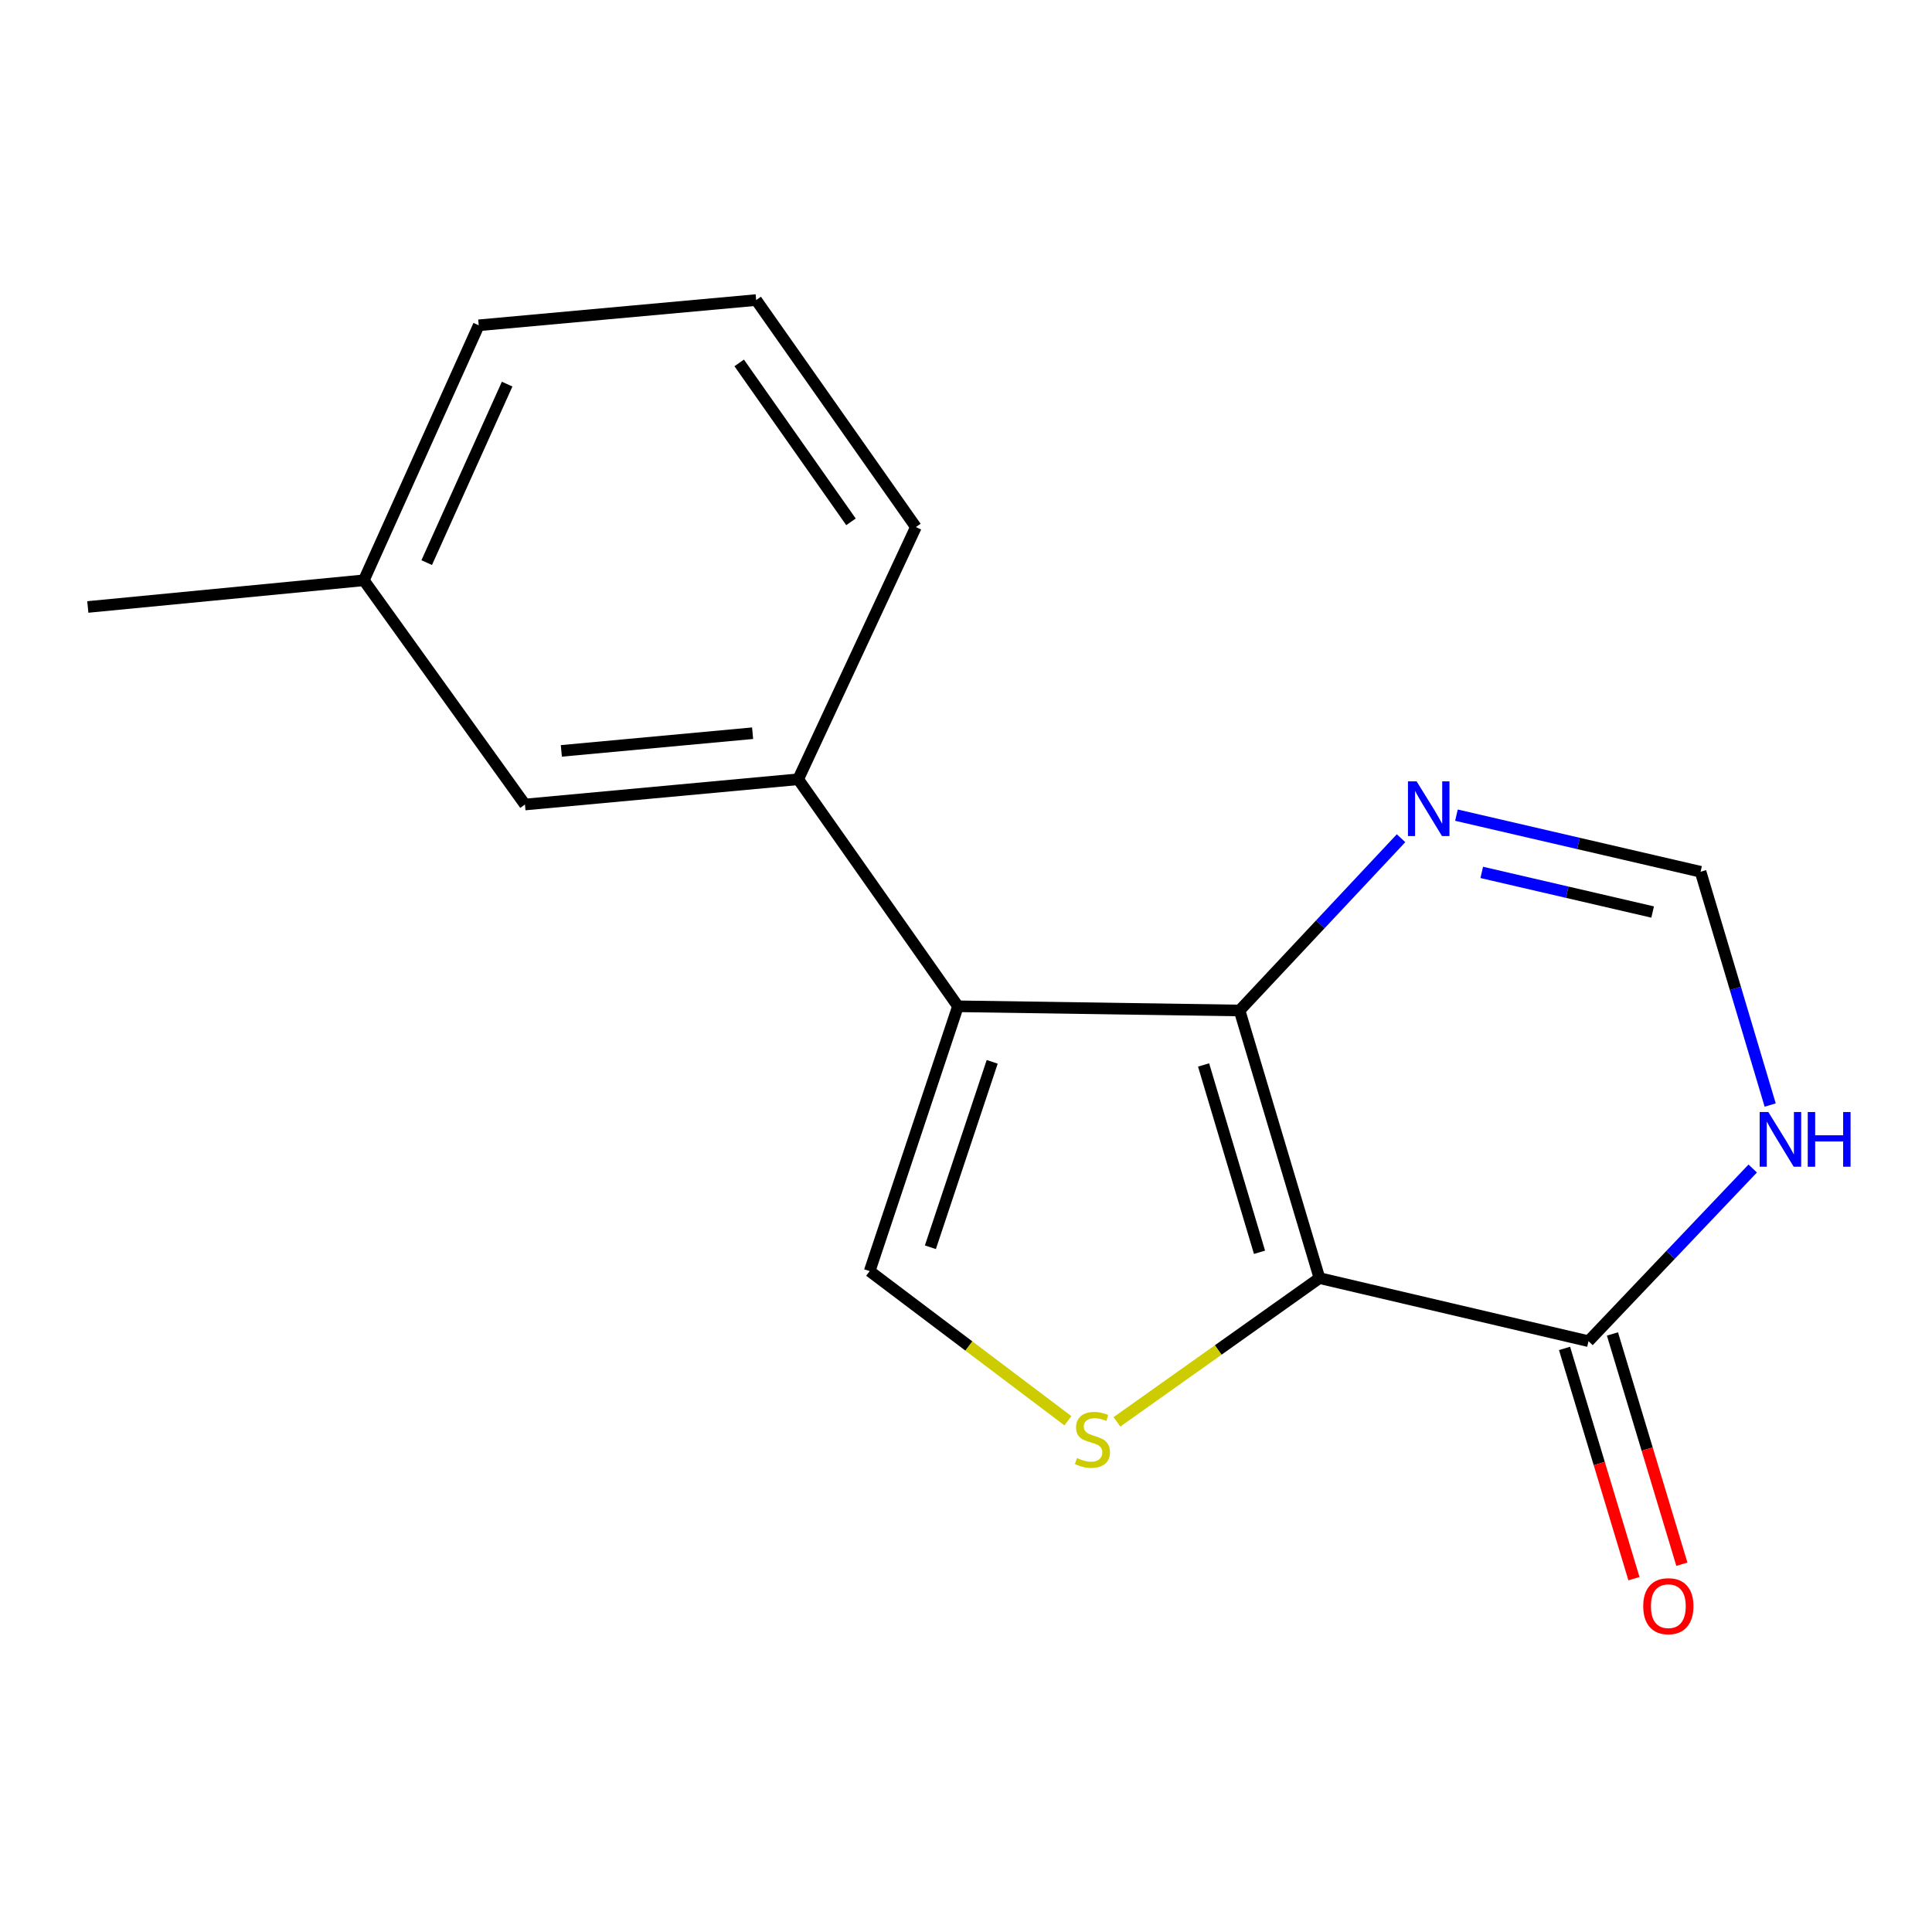 <?xml version='1.0' encoding='iso-8859-1'?>
<svg version='1.1' baseProfile='full'
              xmlns='http://www.w3.org/2000/svg'
                      xmlns:rdkit='http://www.rdkit.org/xml'
                      xmlns:xlink='http://www.w3.org/1999/xlink'
                  xml:space='preserve'
width='1000px' height='1000px' viewBox='0 0 1000 1000'>
<!-- END OF HEADER -->
<rect style='opacity:1.0;fill:#FFFFFF;stroke:none' width='1000' height='1000' x='0' y='0'> </rect>
<path class='bond-0' d='M 682.949,661.549 L 641.597,523.028' style='fill:none;fill-rule:evenodd;stroke:#000000;stroke-width:6px;stroke-linecap:butt;stroke-linejoin:miter;stroke-opacity:1' />
<path class='bond-0' d='M 651.921,648.182 L 622.974,551.217' style='fill:none;fill-rule:evenodd;stroke:#000000;stroke-width:6px;stroke-linecap:butt;stroke-linejoin:miter;stroke-opacity:1' />
<path class='bond-2' d='M 682.949,661.549 L 630.537,698.753' style='fill:none;fill-rule:evenodd;stroke:#000000;stroke-width:6px;stroke-linecap:butt;stroke-linejoin:miter;stroke-opacity:1' />
<path class='bond-2' d='M 630.537,698.753 L 578.124,735.956' style='fill:none;fill-rule:evenodd;stroke:#CCCC00;stroke-width:6px;stroke-linecap:butt;stroke-linejoin:miter;stroke-opacity:1' />
<path class='bond-4' d='M 682.949,661.549 L 822.204,694.193' style='fill:none;fill-rule:evenodd;stroke:#000000;stroke-width:6px;stroke-linecap:butt;stroke-linejoin:miter;stroke-opacity:1' />
<path class='bond-1' d='M 641.597,523.028 L 495.836,520.854' style='fill:none;fill-rule:evenodd;stroke:#000000;stroke-width:6px;stroke-linecap:butt;stroke-linejoin:miter;stroke-opacity:1' />
<path class='bond-5' d='M 641.597,523.028 L 683.389,478.446' style='fill:none;fill-rule:evenodd;stroke:#000000;stroke-width:6px;stroke-linecap:butt;stroke-linejoin:miter;stroke-opacity:1' />
<path class='bond-5' d='M 683.389,478.446 L 725.182,433.864' style='fill:none;fill-rule:evenodd;stroke:#0000FF;stroke-width:6px;stroke-linecap:butt;stroke-linejoin:miter;stroke-opacity:1' />
<path class='bond-7' d='M 495.836,520.854 L 413.146,403.347' style='fill:none;fill-rule:evenodd;stroke:#000000;stroke-width:6px;stroke-linecap:butt;stroke-linejoin:miter;stroke-opacity:1' />
<path class='bond-16' d='M 495.836,520.854 L 450.137,657.936' style='fill:none;fill-rule:evenodd;stroke:#000000;stroke-width:6px;stroke-linecap:butt;stroke-linejoin:miter;stroke-opacity:1' />
<path class='bond-16' d='M 513.559,549.61 L 481.57,645.568' style='fill:none;fill-rule:evenodd;stroke:#000000;stroke-width:6px;stroke-linecap:butt;stroke-linejoin:miter;stroke-opacity:1' />
<path class='bond-3' d='M 552.75,735.38 L 501.444,696.658' style='fill:none;fill-rule:evenodd;stroke:#CCCC00;stroke-width:6px;stroke-linecap:butt;stroke-linejoin:miter;stroke-opacity:1' />
<path class='bond-3' d='M 501.444,696.658 L 450.137,657.936' style='fill:none;fill-rule:evenodd;stroke:#000000;stroke-width:6px;stroke-linecap:butt;stroke-linejoin:miter;stroke-opacity:1' />
<path class='bond-6' d='M 822.204,694.193 L 864.704,649.508' style='fill:none;fill-rule:evenodd;stroke:#000000;stroke-width:6px;stroke-linecap:butt;stroke-linejoin:miter;stroke-opacity:1' />
<path class='bond-6' d='M 864.704,649.508 L 907.203,604.822' style='fill:none;fill-rule:evenodd;stroke:#0000FF;stroke-width:6px;stroke-linecap:butt;stroke-linejoin:miter;stroke-opacity:1' />
<path class='bond-10' d='M 809.802,697.932 L 827.765,757.523' style='fill:none;fill-rule:evenodd;stroke:#000000;stroke-width:6px;stroke-linecap:butt;stroke-linejoin:miter;stroke-opacity:1' />
<path class='bond-10' d='M 827.765,757.523 L 845.729,817.115' style='fill:none;fill-rule:evenodd;stroke:#FF0000;stroke-width:6px;stroke-linecap:butt;stroke-linejoin:miter;stroke-opacity:1' />
<path class='bond-10' d='M 834.607,690.454 L 852.571,750.046' style='fill:none;fill-rule:evenodd;stroke:#000000;stroke-width:6px;stroke-linecap:butt;stroke-linejoin:miter;stroke-opacity:1' />
<path class='bond-10' d='M 852.571,750.046 L 870.534,809.637' style='fill:none;fill-rule:evenodd;stroke:#FF0000;stroke-width:6px;stroke-linecap:butt;stroke-linejoin:miter;stroke-opacity:1' />
<path class='bond-17' d='M 753.851,421.918 L 817.03,436.569' style='fill:none;fill-rule:evenodd;stroke:#0000FF;stroke-width:6px;stroke-linecap:butt;stroke-linejoin:miter;stroke-opacity:1' />
<path class='bond-17' d='M 817.03,436.569 L 880.209,451.22' style='fill:none;fill-rule:evenodd;stroke:#000000;stroke-width:6px;stroke-linecap:butt;stroke-linejoin:miter;stroke-opacity:1' />
<path class='bond-17' d='M 766.952,451.551 L 811.178,461.807' style='fill:none;fill-rule:evenodd;stroke:#0000FF;stroke-width:6px;stroke-linecap:butt;stroke-linejoin:miter;stroke-opacity:1' />
<path class='bond-17' d='M 811.178,461.807 L 855.403,472.063' style='fill:none;fill-rule:evenodd;stroke:#000000;stroke-width:6px;stroke-linecap:butt;stroke-linejoin:miter;stroke-opacity:1' />
<path class='bond-8' d='M 916.243,571.967 L 898.226,511.593' style='fill:none;fill-rule:evenodd;stroke:#0000FF;stroke-width:6px;stroke-linecap:butt;stroke-linejoin:miter;stroke-opacity:1' />
<path class='bond-8' d='M 898.226,511.593 L 880.209,451.22' style='fill:none;fill-rule:evenodd;stroke:#000000;stroke-width:6px;stroke-linecap:butt;stroke-linejoin:miter;stroke-opacity:1' />
<path class='bond-9' d='M 413.146,403.347 L 271.717,416.417' style='fill:none;fill-rule:evenodd;stroke:#000000;stroke-width:6px;stroke-linecap:butt;stroke-linejoin:miter;stroke-opacity:1' />
<path class='bond-9' d='M 389.548,379.51 L 290.548,388.658' style='fill:none;fill-rule:evenodd;stroke:#000000;stroke-width:6px;stroke-linecap:butt;stroke-linejoin:miter;stroke-opacity:1' />
<path class='bond-12' d='M 413.146,403.347 L 474.059,272.814' style='fill:none;fill-rule:evenodd;stroke:#000000;stroke-width:6px;stroke-linecap:butt;stroke-linejoin:miter;stroke-opacity:1' />
<path class='bond-11' d='M 271.717,416.417 L 188.323,300.363' style='fill:none;fill-rule:evenodd;stroke:#000000;stroke-width:6px;stroke-linecap:butt;stroke-linejoin:miter;stroke-opacity:1' />
<path class='bond-15' d='M 188.323,300.363 L 45.455,314.166' style='fill:none;fill-rule:evenodd;stroke:#000000;stroke-width:6px;stroke-linecap:butt;stroke-linejoin:miter;stroke-opacity:1' />
<path class='bond-18' d='M 188.323,300.363 L 247.796,168.376' style='fill:none;fill-rule:evenodd;stroke:#000000;stroke-width:6px;stroke-linecap:butt;stroke-linejoin:miter;stroke-opacity:1' />
<path class='bond-18' d='M 220.864,291.209 L 262.496,198.818' style='fill:none;fill-rule:evenodd;stroke:#000000;stroke-width:6px;stroke-linecap:butt;stroke-linejoin:miter;stroke-opacity:1' />
<path class='bond-13' d='M 474.059,272.814 L 391.398,155.307' style='fill:none;fill-rule:evenodd;stroke:#000000;stroke-width:6px;stroke-linecap:butt;stroke-linejoin:miter;stroke-opacity:1' />
<path class='bond-13' d='M 440.469,270.095 L 382.607,187.84' style='fill:none;fill-rule:evenodd;stroke:#000000;stroke-width:6px;stroke-linecap:butt;stroke-linejoin:miter;stroke-opacity:1' />
<path class='bond-14' d='M 391.398,155.307 L 247.796,168.376' style='fill:none;fill-rule:evenodd;stroke:#000000;stroke-width:6px;stroke-linecap:butt;stroke-linejoin:miter;stroke-opacity:1' />
<path  class='atom-3' d='M 557.442 754.678
Q 557.762 754.798, 559.082 755.358
Q 560.402 755.918, 561.842 756.278
Q 563.322 756.598, 564.762 756.598
Q 567.442 756.598, 569.002 755.318
Q 570.562 753.998, 570.562 751.718
Q 570.562 750.158, 569.762 749.198
Q 569.002 748.238, 567.802 747.718
Q 566.602 747.198, 564.602 746.598
Q 562.082 745.838, 560.562 745.118
Q 559.082 744.398, 558.002 742.878
Q 556.962 741.358, 556.962 738.798
Q 556.962 735.238, 559.362 733.038
Q 561.802 730.838, 566.602 730.838
Q 569.882 730.838, 573.602 732.398
L 572.682 735.478
Q 569.282 734.078, 566.722 734.078
Q 563.962 734.078, 562.442 735.238
Q 560.922 736.358, 560.962 738.318
Q 560.962 739.838, 561.722 740.758
Q 562.522 741.678, 563.642 742.198
Q 564.802 742.718, 566.722 743.318
Q 569.282 744.118, 570.802 744.918
Q 572.322 745.718, 573.402 747.358
Q 574.522 748.958, 574.522 751.718
Q 574.522 755.638, 571.882 757.758
Q 569.282 759.838, 564.922 759.838
Q 562.402 759.838, 560.482 759.278
Q 558.602 758.758, 556.362 757.838
L 557.442 754.678
' fill='#CCCC00'/>
<path  class='atom-6' d='M 733.24 404.43
L 742.52 419.43
Q 743.44 420.91, 744.92 423.59
Q 746.4 426.27, 746.48 426.43
L 746.48 404.43
L 750.24 404.43
L 750.24 432.75
L 746.36 432.75
L 736.4 416.35
Q 735.24 414.43, 734 412.23
Q 732.8 410.03, 732.44 409.35
L 732.44 432.75
L 728.76 432.75
L 728.76 404.43
L 733.24 404.43
' fill='#0000FF'/>
<path  class='atom-7' d='M 915.287 575.581
L 924.567 590.581
Q 925.487 592.061, 926.967 594.741
Q 928.447 597.421, 928.527 597.581
L 928.527 575.581
L 932.287 575.581
L 932.287 603.901
L 928.407 603.901
L 918.447 587.501
Q 917.287 585.581, 916.047 583.381
Q 914.847 581.181, 914.487 580.501
L 914.487 603.901
L 910.807 603.901
L 910.807 575.581
L 915.287 575.581
' fill='#0000FF'/>
<path  class='atom-7' d='M 935.687 575.581
L 939.527 575.581
L 939.527 587.621
L 954.007 587.621
L 954.007 575.581
L 957.847 575.581
L 957.847 603.901
L 954.007 603.901
L 954.007 590.821
L 939.527 590.821
L 939.527 603.901
L 935.687 603.901
L 935.687 575.581
' fill='#0000FF'/>
<path  class='atom-11' d='M 850.528 831.355
Q 850.528 824.555, 853.888 820.755
Q 857.248 816.955, 863.528 816.955
Q 869.808 816.955, 873.168 820.755
Q 876.528 824.555, 876.528 831.355
Q 876.528 838.235, 873.128 842.155
Q 869.728 846.035, 863.528 846.035
Q 857.288 846.035, 853.888 842.155
Q 850.528 838.275, 850.528 831.355
M 863.528 842.835
Q 867.848 842.835, 870.168 839.955
Q 872.528 837.035, 872.528 831.355
Q 872.528 825.795, 870.168 822.995
Q 867.848 820.155, 863.528 820.155
Q 859.208 820.155, 856.848 822.955
Q 854.528 825.755, 854.528 831.355
Q 854.528 837.075, 856.848 839.955
Q 859.208 842.835, 863.528 842.835
' fill='#FF0000'/>
</svg>
